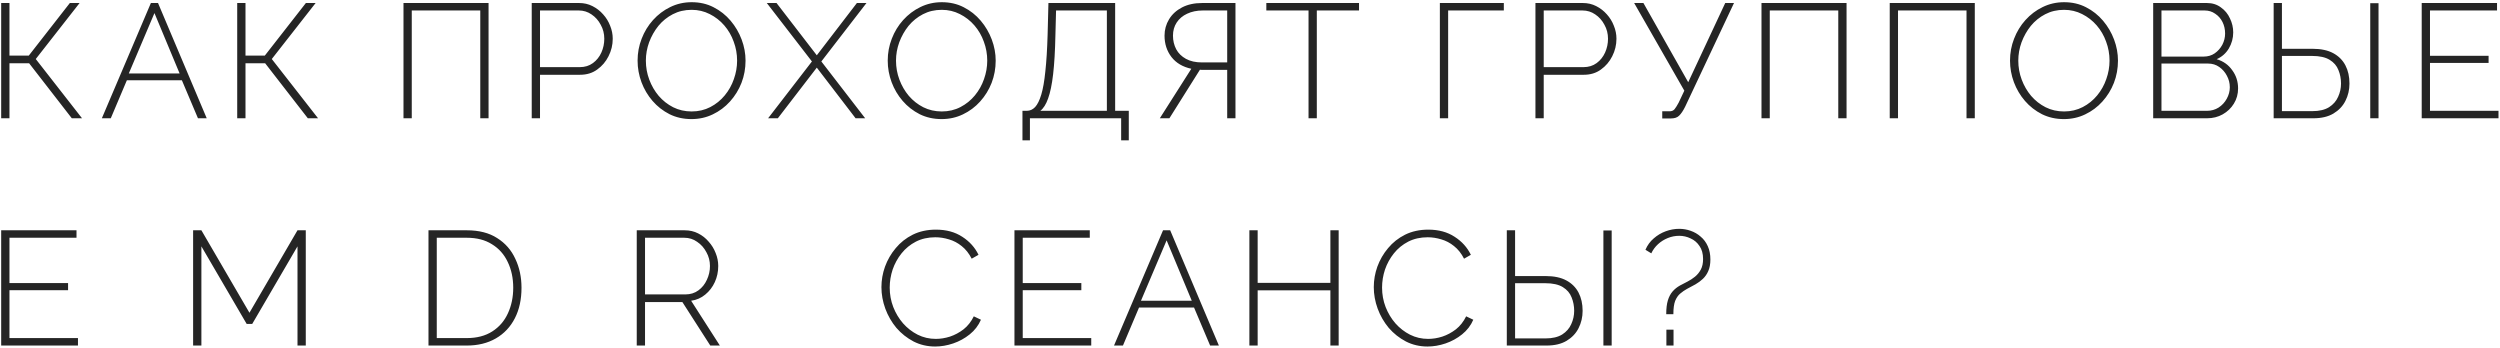 <?xml version="1.0" encoding="UTF-8"?> <svg xmlns="http://www.w3.org/2000/svg" width="1078" height="150" viewBox="0 0 1078 150" fill="none"> <path d="M0.51 51V1.3H4.08V23.98H12.41L30.12 1.3H34.32L15.42 25.45L35.37 51H30.96L12.55 27.27H4.08V51H0.51ZM65.06 1.3H68.14L89.14 51H85.36L78.43 34.62H54.7L47.77 51H43.92L65.06 1.3ZM77.45 31.68L66.6 5.64L55.54 31.68H77.45ZM102.286 51V1.3H105.856V23.98H114.186L131.896 1.3H136.096L117.196 25.45L137.146 51H132.736L114.326 27.27H105.856V51H102.286ZM173.984 51V1.3H210.664V51H207.094V4.52H177.554V51H173.984ZM229.281 51V1.3H249.721C251.821 1.3 253.735 1.743 255.461 2.63C257.235 3.517 258.775 4.707 260.081 6.2C261.388 7.647 262.391 9.28 263.091 11.1C263.838 12.92 264.211 14.787 264.211 16.7C264.211 19.36 263.605 21.88 262.391 24.26C261.225 26.593 259.591 28.507 257.491 30C255.438 31.493 252.988 32.24 250.141 32.24H232.851V51H229.281ZM232.851 28.95H250.001C252.195 28.95 254.085 28.367 255.671 27.2C257.258 26.033 258.471 24.517 259.311 22.65C260.151 20.783 260.571 18.8 260.571 16.7C260.571 14.507 260.058 12.5 259.031 10.68C258.051 8.813 256.721 7.32 255.041 6.2C253.408 5.08 251.588 4.52 249.581 4.52H232.851V28.95ZM298.168 51.35C294.715 51.35 291.565 50.65 288.718 49.25C285.871 47.803 283.421 45.89 281.368 43.51C279.315 41.13 277.728 38.447 276.608 35.46C275.488 32.427 274.928 29.323 274.928 26.15C274.928 22.837 275.511 19.687 276.678 16.7C277.845 13.667 279.478 10.983 281.578 8.65C283.725 6.27 286.198 4.403 288.998 3.05C291.845 1.65 294.925 0.95 298.238 0.95C301.738 0.95 304.888 1.673 307.688 3.12C310.535 4.567 312.985 6.503 315.038 8.93C317.091 11.357 318.678 14.063 319.798 17.05C320.918 20.037 321.478 23.07 321.478 26.15C321.478 29.51 320.895 32.707 319.728 35.74C318.561 38.727 316.905 41.41 314.758 43.79C312.658 46.123 310.185 47.967 307.338 49.32C304.538 50.673 301.481 51.35 298.168 51.35ZM278.498 26.15C278.498 28.997 278.988 31.727 279.968 34.34C280.948 36.953 282.301 39.287 284.028 41.34C285.801 43.393 287.878 45.027 290.258 46.24C292.685 47.453 295.345 48.06 298.238 48.06C301.178 48.06 303.861 47.43 306.288 46.17C308.715 44.91 310.791 43.23 312.518 41.13C314.245 39.03 315.551 36.697 316.438 34.13C317.371 31.517 317.838 28.857 317.838 26.15C317.838 23.303 317.348 20.573 316.368 17.96C315.435 15.347 314.081 13.013 312.308 10.96C310.535 8.907 308.435 7.273 306.008 6.06C303.628 4.847 301.038 4.24 298.238 4.24C295.251 4.24 292.545 4.87 290.118 6.13C287.691 7.39 285.615 9.07 283.888 11.17C282.208 13.27 280.878 15.627 279.898 18.24C278.965 20.807 278.498 23.443 278.498 26.15ZM334.843 1.3L352.203 23.84L369.493 1.3H373.623L354.163 26.5L373.063 51H368.933L352.203 29.16L335.403 51H331.203L350.103 26.5L330.643 1.3H334.843ZM406.028 51.35C402.575 51.35 399.425 50.65 396.578 49.25C393.732 47.803 391.282 45.89 389.228 43.51C387.175 41.13 385.588 38.447 384.468 35.46C383.348 32.427 382.788 29.323 382.788 26.15C382.788 22.837 383.372 19.687 384.538 16.7C385.705 13.667 387.338 10.983 389.438 8.65C391.585 6.27 394.058 4.403 396.858 3.05C399.705 1.65 402.785 0.95 406.098 0.95C409.598 0.95 412.748 1.673 415.548 3.12C418.395 4.567 420.845 6.503 422.898 8.93C424.952 11.357 426.538 14.063 427.658 17.05C428.778 20.037 429.338 23.07 429.338 26.15C429.338 29.51 428.755 32.707 427.588 35.74C426.422 38.727 424.765 41.41 422.618 43.79C420.518 46.123 418.045 47.967 415.198 49.32C412.398 50.673 409.342 51.35 406.028 51.35ZM386.358 26.15C386.358 28.997 386.848 31.727 387.828 34.34C388.808 36.953 390.162 39.287 391.888 41.34C393.662 43.393 395.738 45.027 398.118 46.24C400.545 47.453 403.205 48.06 406.098 48.06C409.038 48.06 411.722 47.43 414.148 46.17C416.575 44.91 418.652 43.23 420.378 41.13C422.105 39.03 423.412 36.697 424.298 34.13C425.232 31.517 425.698 28.857 425.698 26.15C425.698 23.303 425.208 20.573 424.228 17.96C423.295 15.347 421.942 13.013 420.168 10.96C418.395 8.907 416.295 7.273 413.868 6.06C411.488 4.847 408.898 4.24 406.098 4.24C403.112 4.24 400.405 4.87 397.978 6.13C395.552 7.39 393.475 9.07 391.748 11.17C390.068 13.27 388.738 15.627 387.758 18.24C386.825 20.807 386.358 23.443 386.358 26.15ZM440.883 60.52V47.78H442.773C444.127 47.78 445.317 47.243 446.343 46.17C447.37 45.05 448.257 43.253 449.003 40.78C449.75 38.307 450.333 34.97 450.753 30.77C451.22 26.523 451.547 21.227 451.733 14.88L452.083 1.3H480.853V47.78H486.733V60.52H483.443V51H444.103V60.52H440.883ZM448.583 47.78H477.283V4.52H455.373L455.093 15.23C454.953 21.95 454.627 27.527 454.113 31.96C453.6 36.393 452.877 39.893 451.943 42.46C451.057 44.98 449.937 46.753 448.583 47.78ZM500.116 51L513.696 29.65C510.01 28.857 507.163 27.177 505.156 24.61C503.15 21.997 502.146 18.917 502.146 15.37C502.146 12.803 502.8 10.447 504.106 8.3C505.413 6.153 507.28 4.45 509.706 3.19C512.133 1.93 515.026 1.3 518.386 1.3H532.736V51H529.166V30.14H519.226C518.946 30.14 518.643 30.14 518.316 30.14C518.036 30.14 517.733 30.117 517.406 30.07L504.246 51H500.116ZM518.316 26.92H529.166V4.52H518.666C516.1 4.52 513.836 4.987 511.876 5.92C509.963 6.807 508.47 8.067 507.396 9.7C506.323 11.333 505.786 13.223 505.786 15.37C505.786 17.517 506.253 19.477 507.186 21.25C508.12 22.977 509.52 24.353 511.386 25.38C513.253 26.407 515.563 26.92 518.316 26.92ZM586.01 4.52H567.81V51H564.24V4.52H546.04V1.3H586.01V4.52ZM620.869 51V1.3H648.449V4.52H624.439V51H620.869ZM662.084 51V1.3H682.524C684.624 1.3 686.537 1.743 688.264 2.63C690.037 3.517 691.577 4.707 692.884 6.2C694.191 7.647 695.194 9.28 695.894 11.1C696.641 12.92 697.014 14.787 697.014 16.7C697.014 19.36 696.407 21.88 695.194 24.26C694.027 26.593 692.394 28.507 690.294 30C688.241 31.493 685.791 32.24 682.944 32.24H665.654V51H662.084ZM665.654 28.95H682.804C684.997 28.95 686.887 28.367 688.474 27.2C690.061 26.033 691.274 24.517 692.114 22.65C692.954 20.783 693.374 18.8 693.374 16.7C693.374 14.507 692.861 12.5 691.834 10.68C690.854 8.813 689.524 7.32 687.844 6.2C686.211 5.08 684.391 4.52 682.384 4.52H665.654V28.95ZM716.76 51.07V47.99H719.91C720.844 47.99 721.567 47.687 722.08 47.08C722.594 46.427 723.177 45.493 723.83 44.28L726.28 39.1L704.65 1.3H708.64L727.96 35.46L743.92 1.3H747.7L726.63 46.03C725.744 47.803 724.88 49.087 724.04 49.88C723.247 50.673 722.08 51.07 720.54 51.07H716.76ZM759.553 51V1.3H796.233V51H792.663V4.52H763.123V51H759.553ZM814.851 51V1.3H851.531V51H847.961V4.52H818.421V51H814.851ZM889.958 51.35C886.505 51.35 883.355 50.65 880.508 49.25C877.661 47.803 875.211 45.89 873.158 43.51C871.105 41.13 869.518 38.447 868.398 35.46C867.278 32.427 866.718 29.323 866.718 26.15C866.718 22.837 867.301 19.687 868.468 16.7C869.635 13.667 871.268 10.983 873.368 8.65C875.515 6.27 877.988 4.403 880.788 3.05C883.635 1.65 886.715 0.95 890.028 0.95C893.528 0.95 896.678 1.673 899.478 3.12C902.325 4.567 904.775 6.503 906.828 8.93C908.881 11.357 910.468 14.063 911.588 17.05C912.708 20.037 913.268 23.07 913.268 26.15C913.268 29.51 912.685 32.707 911.518 35.74C910.351 38.727 908.695 41.41 906.548 43.79C904.448 46.123 901.975 47.967 899.128 49.32C896.328 50.673 893.271 51.35 889.958 51.35ZM870.288 26.15C870.288 28.997 870.778 31.727 871.758 34.34C872.738 36.953 874.091 39.287 875.818 41.34C877.591 43.393 879.668 45.027 882.048 46.24C884.475 47.453 887.135 48.06 890.028 48.06C892.968 48.06 895.651 47.43 898.078 46.17C900.505 44.91 902.581 43.23 904.308 41.13C906.035 39.03 907.341 36.697 908.228 34.13C909.161 31.517 909.628 28.857 909.628 26.15C909.628 23.303 909.138 20.573 908.158 17.96C907.225 15.347 905.871 13.013 904.098 10.96C902.325 8.907 900.225 7.273 897.798 6.06C895.418 4.847 892.828 4.24 890.028 4.24C887.041 4.24 884.335 4.87 881.908 6.13C879.481 7.39 877.405 9.07 875.678 11.17C873.998 13.27 872.668 15.627 871.688 18.24C870.755 20.807 870.288 23.443 870.288 26.15ZM965.063 38.12C965.063 40.547 964.456 42.74 963.243 44.7C962.076 46.613 960.466 48.153 958.413 49.32C956.406 50.44 954.166 51 951.693 51H928.453V1.3H951.623C953.956 1.3 955.963 1.93 957.643 3.19C959.37 4.403 960.676 5.99 961.563 7.95C962.496 9.863 962.963 11.87 962.963 13.97C962.963 16.443 962.333 18.753 961.073 20.9C959.813 23 958.063 24.54 955.823 25.52C958.67 26.36 960.91 27.947 962.543 30.28C964.223 32.567 965.063 35.18 965.063 38.12ZM961.493 37.63C961.493 35.857 961.073 34.2 960.233 32.66C959.44 31.12 958.343 29.86 956.943 28.88C955.543 27.9 953.956 27.41 952.183 27.41H932.023V47.78H951.693C953.513 47.78 955.17 47.313 956.663 46.38C958.156 45.4 959.323 44.14 960.163 42.6C961.05 41.013 961.493 39.357 961.493 37.63ZM932.023 4.52V24.4H950.223C952.043 24.4 953.63 23.933 954.983 23C956.383 22.02 957.48 20.783 958.273 19.29C959.066 17.75 959.463 16.14 959.463 14.46C959.463 12.64 959.09 10.983 958.343 9.49C957.596 7.997 956.546 6.807 955.193 5.92C953.886 4.987 952.37 4.52 950.643 4.52H932.023ZM980.401 51V1.3H983.971V21.04H997.201C1000.79 21.04 1003.76 21.67 1006.09 22.93C1008.42 24.19 1010.17 25.94 1011.34 28.18C1012.51 30.42 1013.09 33.033 1013.09 36.02C1013.09 38.727 1012.51 41.223 1011.34 43.51C1010.22 45.75 1008.49 47.57 1006.16 48.97C1003.87 50.323 1001 51 997.551 51H980.401ZM983.971 47.92H997.131C1000.07 47.92 1002.45 47.36 1004.27 46.24C1006.09 45.073 1007.4 43.58 1008.19 41.76C1009.03 39.94 1009.45 38.027 1009.45 36.02C1009.45 33.967 1009.08 32.03 1008.33 30.21C1007.63 28.39 1006.37 26.92 1004.55 25.8C1002.73 24.68 1000.21 24.12 996.991 24.12H983.971V47.92ZM1022.05 51V1.37H1025.62V51H1022.05ZM1077.35 47.78V51H1044.24V1.3H1076.72V4.52H1047.81V24.05H1073.08V27.13H1047.81V47.78H1077.35ZM33.62 145.78V149H0.51V99.3H32.99V102.52H4.08V122.05H29.35V125.13H4.08V145.78H33.62ZM128.281 149V106.23L108.751 139.69H106.371L86.841 106.23V149H83.271V99.3H86.841L107.561 134.86L128.281 99.3H131.851V149H128.281ZM184.763 149V99.3H201.283C206.556 99.3 210.92 100.42 214.373 102.66C217.873 104.853 220.486 107.84 222.213 111.62C223.986 115.353 224.873 119.507 224.873 124.08C224.873 129.12 223.916 133.507 222.003 137.24C220.09 140.973 217.36 143.867 213.813 145.92C210.266 147.973 206.09 149 201.283 149H184.763ZM221.303 124.08C221.303 119.927 220.51 116.217 218.923 112.95C217.383 109.683 215.12 107.14 212.133 105.32C209.193 103.453 205.576 102.52 201.283 102.52H188.333V145.78H201.283C205.623 145.78 209.286 144.823 212.273 142.91C215.26 140.997 217.5 138.407 218.993 135.14C220.533 131.827 221.303 128.14 221.303 124.08ZM274.565 149V99.3H295.215C297.362 99.3 299.299 99.743 301.025 100.63C302.799 101.517 304.315 102.707 305.575 104.2C306.882 105.647 307.885 107.28 308.585 109.1C309.332 110.92 309.705 112.787 309.705 114.7C309.705 117.173 309.215 119.483 308.235 121.63C307.255 123.777 305.879 125.573 304.105 127.02C302.379 128.467 300.349 129.353 298.015 129.68L310.405 149H306.275L294.235 130.24H278.135V149H274.565ZM278.135 126.95H295.565C297.712 126.95 299.579 126.367 301.165 125.2C302.752 124.033 303.965 122.517 304.805 120.65C305.692 118.783 306.135 116.8 306.135 114.7C306.135 112.553 305.622 110.57 304.595 108.75C303.615 106.883 302.285 105.39 300.605 104.27C298.972 103.103 297.129 102.52 295.075 102.52H278.135V126.95ZM380.073 123.8C380.073 120.813 380.586 117.873 381.613 114.98C382.686 112.04 384.226 109.38 386.233 107C388.24 104.573 390.69 102.637 393.583 101.19C396.523 99.743 399.86 99.02 403.593 99.02C408.026 99.02 411.806 100.047 414.933 102.1C418.06 104.107 420.393 106.697 421.933 109.87L418.993 111.55C417.826 109.263 416.38 107.443 414.653 106.09C412.973 104.737 411.153 103.78 409.193 103.22C407.233 102.613 405.273 102.31 403.313 102.31C400.186 102.31 397.386 102.94 394.913 104.2C392.486 105.46 390.433 107.14 388.753 109.24C387.073 111.34 385.79 113.673 384.903 116.24C384.063 118.807 383.643 121.397 383.643 124.01C383.643 126.95 384.156 129.75 385.183 132.41C386.21 135.023 387.61 137.357 389.383 139.41C391.203 141.463 393.303 143.097 395.683 144.31C398.11 145.523 400.723 146.13 403.523 146.13C405.53 146.13 407.56 145.803 409.613 145.15C411.713 144.45 413.673 143.4 415.493 142C417.313 140.553 418.783 138.687 419.903 136.4L422.983 137.87C421.91 140.343 420.3 142.443 418.153 144.17C416.006 145.897 413.626 147.203 411.013 148.09C408.4 148.977 405.81 149.42 403.243 149.42C399.883 149.42 396.78 148.697 393.933 147.25C391.086 145.757 388.613 143.797 386.513 141.37C384.46 138.897 382.873 136.143 381.753 133.11C380.633 130.03 380.073 126.927 380.073 123.8ZM470.543 145.78V149H437.433V99.3H469.913V102.52H441.003V122.05H466.273V125.13H441.003V145.78H470.543ZM501.504 99.3H504.584L525.584 149H521.804L514.874 132.62H491.144L484.214 149H480.364L501.504 99.3ZM513.894 129.68L503.044 103.64L491.984 129.68H513.894ZM577.231 99.3V149H573.661V125.2H542.301V149H538.731V99.3H542.301V121.98H573.661V99.3H577.231ZM592.375 123.8C592.375 120.813 592.889 117.873 593.915 114.98C594.989 112.04 596.529 109.38 598.535 107C600.542 104.573 602.992 102.637 605.885 101.19C608.825 99.743 612.162 99.02 615.895 99.02C620.329 99.02 624.109 100.047 627.235 102.1C630.362 104.107 632.695 106.697 634.235 109.87L631.295 111.55C630.129 109.263 628.682 107.443 626.955 106.09C625.275 104.737 623.455 103.78 621.495 103.22C619.535 102.613 617.575 102.31 615.615 102.31C612.489 102.31 609.689 102.94 607.215 104.2C604.789 105.46 602.735 107.14 601.055 109.24C599.375 111.34 598.092 113.673 597.205 116.24C596.365 118.807 595.945 121.397 595.945 124.01C595.945 126.95 596.459 129.75 597.485 132.41C598.512 135.023 599.912 137.357 601.685 139.41C603.505 141.463 605.605 143.097 607.985 144.31C610.412 145.523 613.025 146.13 615.825 146.13C617.832 146.13 619.862 145.803 621.915 145.15C624.015 144.45 625.975 143.4 627.795 142C629.615 140.553 631.085 138.687 632.205 136.4L635.285 137.87C634.212 140.343 632.602 142.443 630.455 144.17C628.309 145.897 625.929 147.203 623.315 148.09C620.702 148.977 618.112 149.42 615.545 149.42C612.185 149.42 609.082 148.697 606.235 147.25C603.389 145.757 600.915 143.797 598.815 141.37C596.762 138.897 595.175 136.143 594.055 133.11C592.935 130.03 592.375 126.927 592.375 123.8ZM649.735 149V99.3H653.305V119.04H666.535C670.129 119.04 673.092 119.67 675.425 120.93C677.759 122.19 679.509 123.94 680.675 126.18C681.842 128.42 682.425 131.033 682.425 134.02C682.425 136.727 681.842 139.223 680.675 141.51C679.555 143.75 677.829 145.57 675.495 146.97C673.209 148.323 670.339 149 666.885 149H649.735ZM653.305 145.92H666.465C669.405 145.92 671.785 145.36 673.605 144.24C675.425 143.073 676.732 141.58 677.525 139.76C678.365 137.94 678.785 136.027 678.785 134.02C678.785 131.967 678.412 130.03 677.665 128.21C676.965 126.39 675.705 124.92 673.885 123.8C672.065 122.68 669.545 122.12 666.325 122.12H653.305V145.92ZM691.385 149V99.37H694.955V149H691.385ZM718.478 135.49C718.478 133.063 718.711 131.08 719.178 129.54C719.644 128 720.321 126.717 721.208 125.69C722.094 124.663 723.168 123.8 724.428 123.1C725.408 122.54 726.481 121.98 727.648 121.42C728.814 120.813 729.888 120.113 730.868 119.32C731.894 118.48 732.734 117.453 733.388 116.24C734.041 115.027 734.368 113.51 734.368 111.69C734.368 109.403 733.854 107.537 732.828 106.09C731.848 104.597 730.564 103.5 728.978 102.8C727.438 102.053 725.804 101.68 724.078 101.68C722.351 101.68 720.694 102.007 719.108 102.66C717.521 103.313 716.121 104.2 714.908 105.32C713.694 106.44 712.738 107.747 712.038 109.24L709.518 107.7C710.358 105.74 711.548 104.107 713.088 102.8C714.628 101.447 716.354 100.42 718.268 99.72C720.181 99.02 722.118 98.67 724.078 98.67C725.758 98.67 727.391 98.95 728.978 99.51C730.611 100.07 732.058 100.91 733.318 102.03C734.624 103.103 735.651 104.48 736.398 106.16C737.144 107.793 737.518 109.707 737.518 111.9C737.518 113.86 737.214 115.517 736.608 116.87C736.048 118.177 735.278 119.297 734.298 120.23C733.364 121.117 732.291 121.91 731.078 122.61C729.911 123.263 728.698 123.917 727.438 124.57C726.411 125.13 725.431 125.807 724.498 126.6C723.611 127.347 722.888 128.397 722.328 129.75C721.814 131.103 721.558 133.017 721.558 135.49H718.478ZM718.548 149V142.14H721.628V149H718.548Z" fill="#252525"></path> </svg> 
